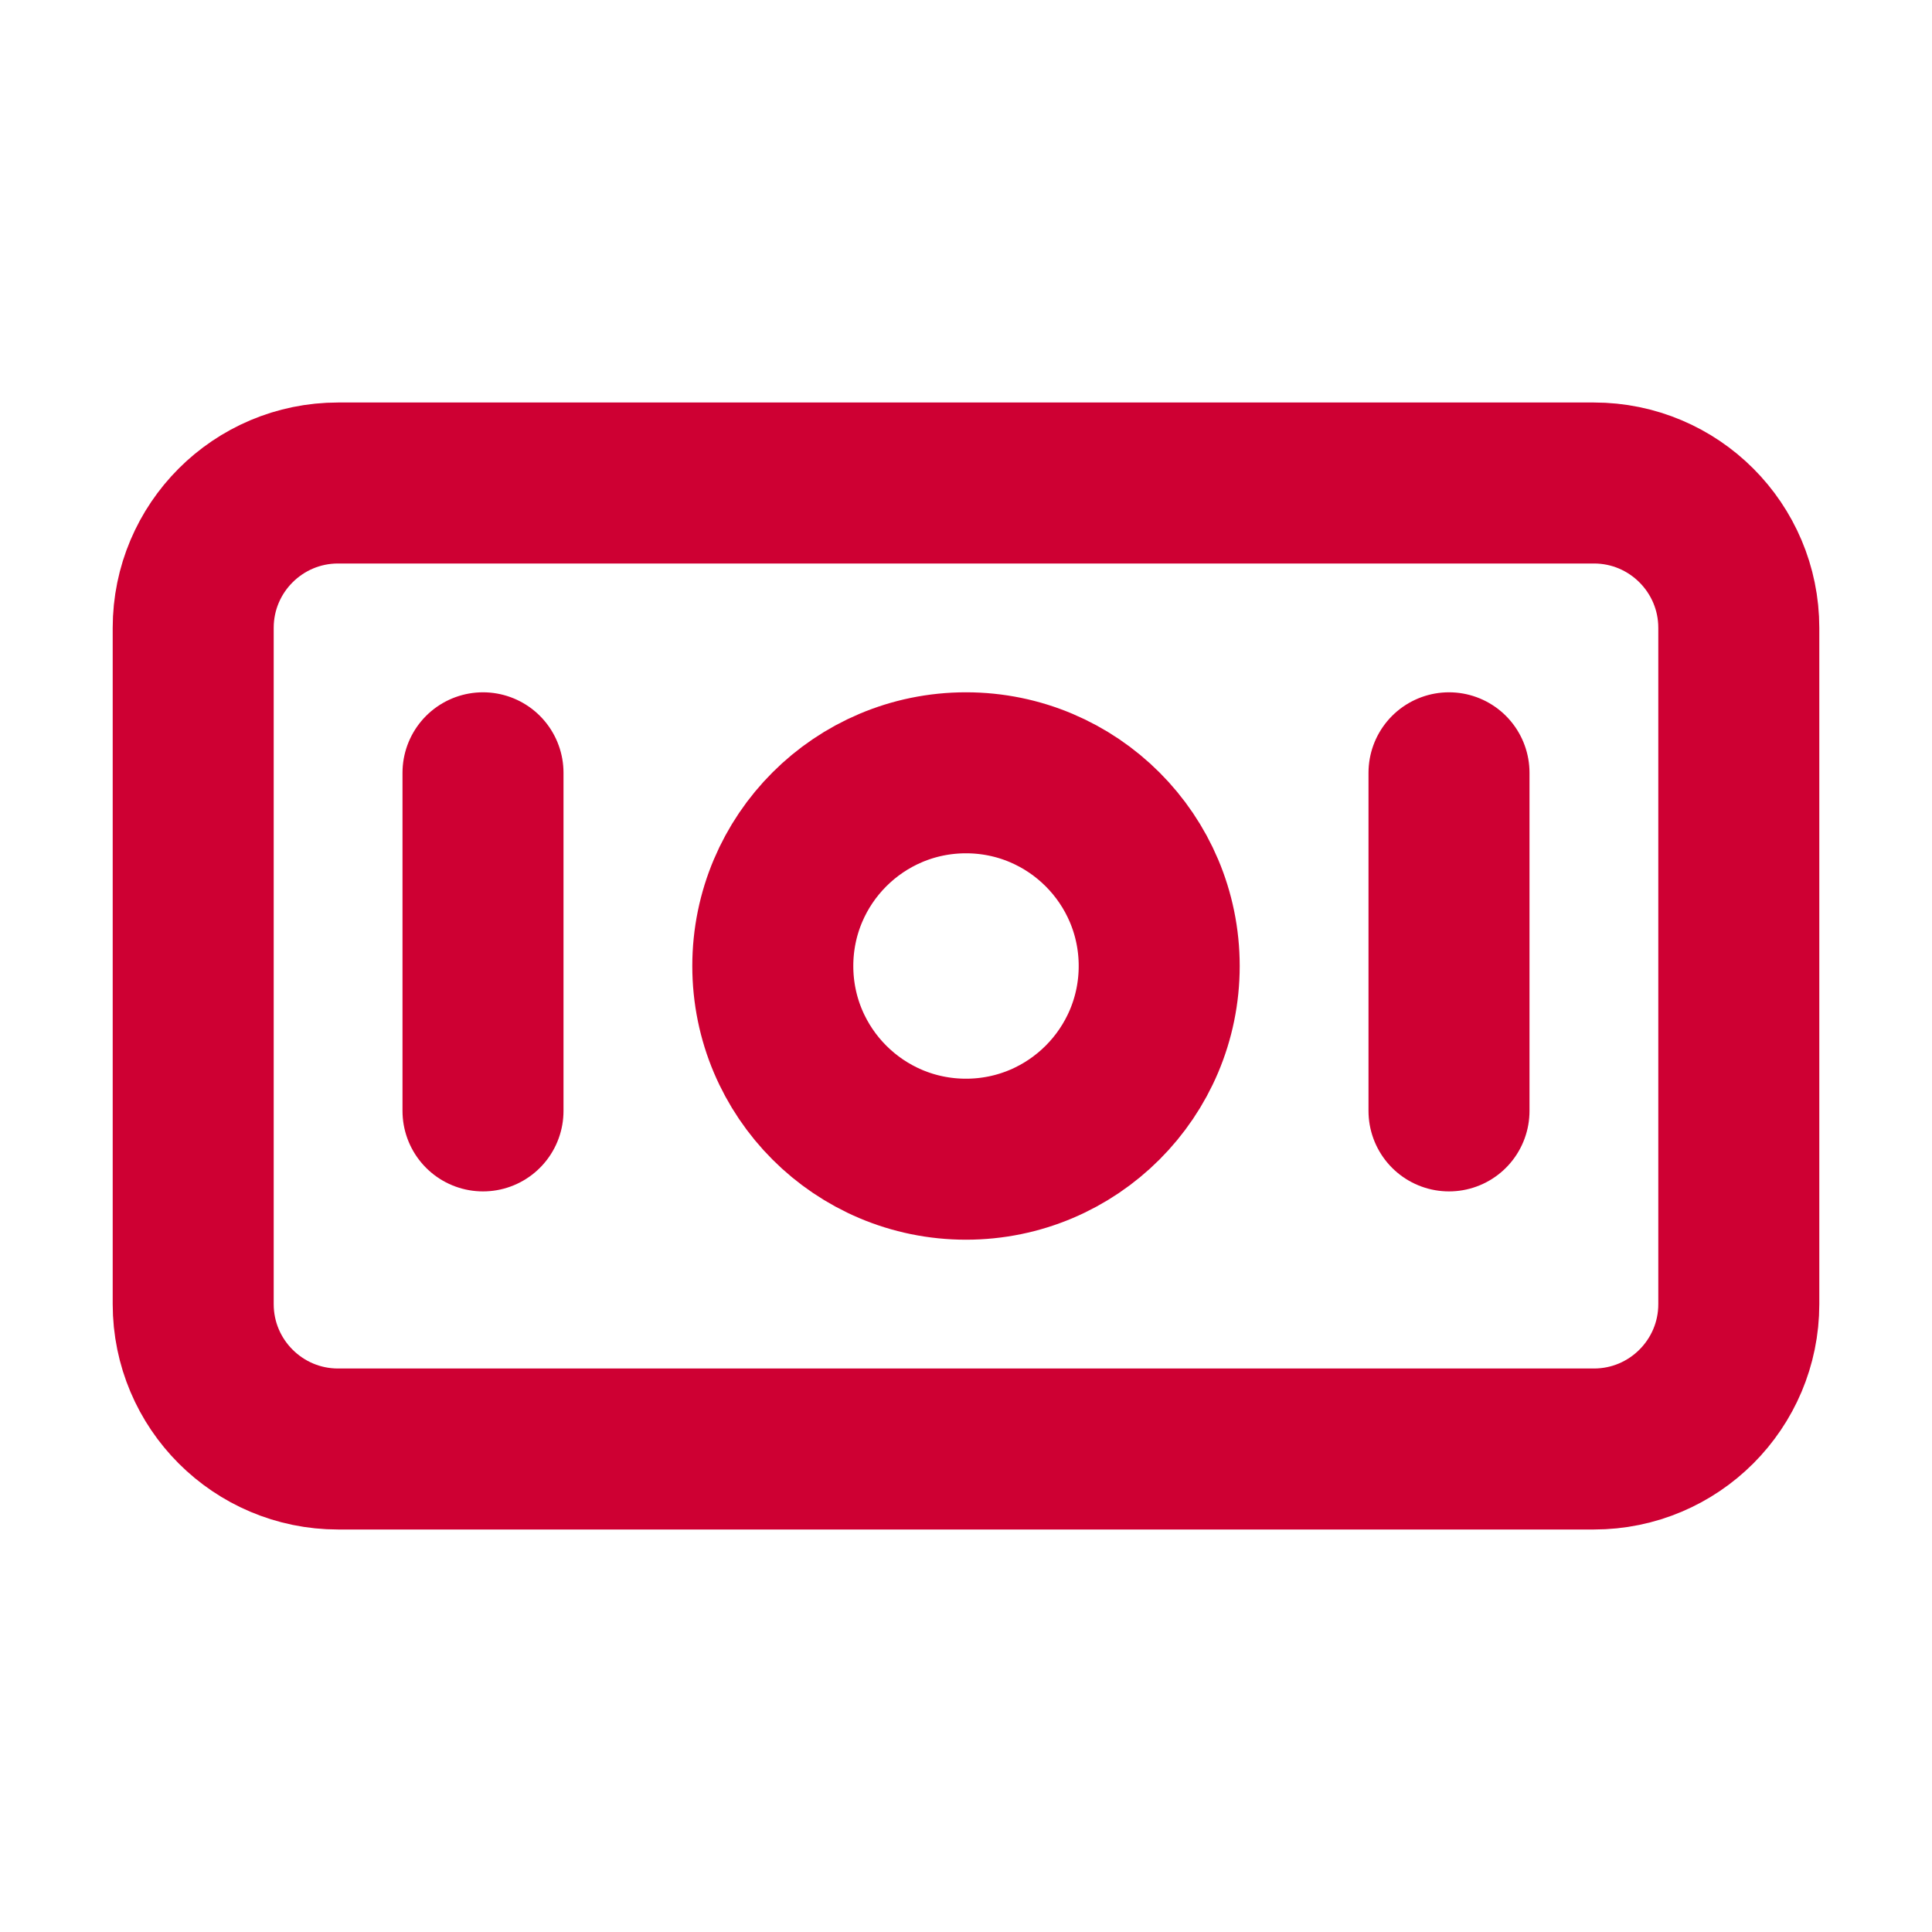 <svg width="24" height="24" viewBox="0 0 24 24" fill="none" xmlns="http://www.w3.org/2000/svg">
<path d="M6 9.6V13.8M18 9.6V13.8M4.2 18H19.8C20.794 18 21.6 17.194 21.6 16.2V7.8C21.6 6.806 20.794 6 19.8 6H4.2C3.206 6 2.4 6.806 2.4 7.8V16.2C2.4 17.194 3.206 18 4.2 18ZM14.4 12C14.4 13.325 13.325 14.4 12 14.4C10.674 14.4 9.6 13.325 9.6 12C9.6 10.675 10.674 9.6 12 9.6C13.325 9.6 14.4 10.675 14.4 12Z" stroke="#CE0033" stroke-width="2" stroke-linecap="round" stroke-linejoin="round"/>
</svg>
